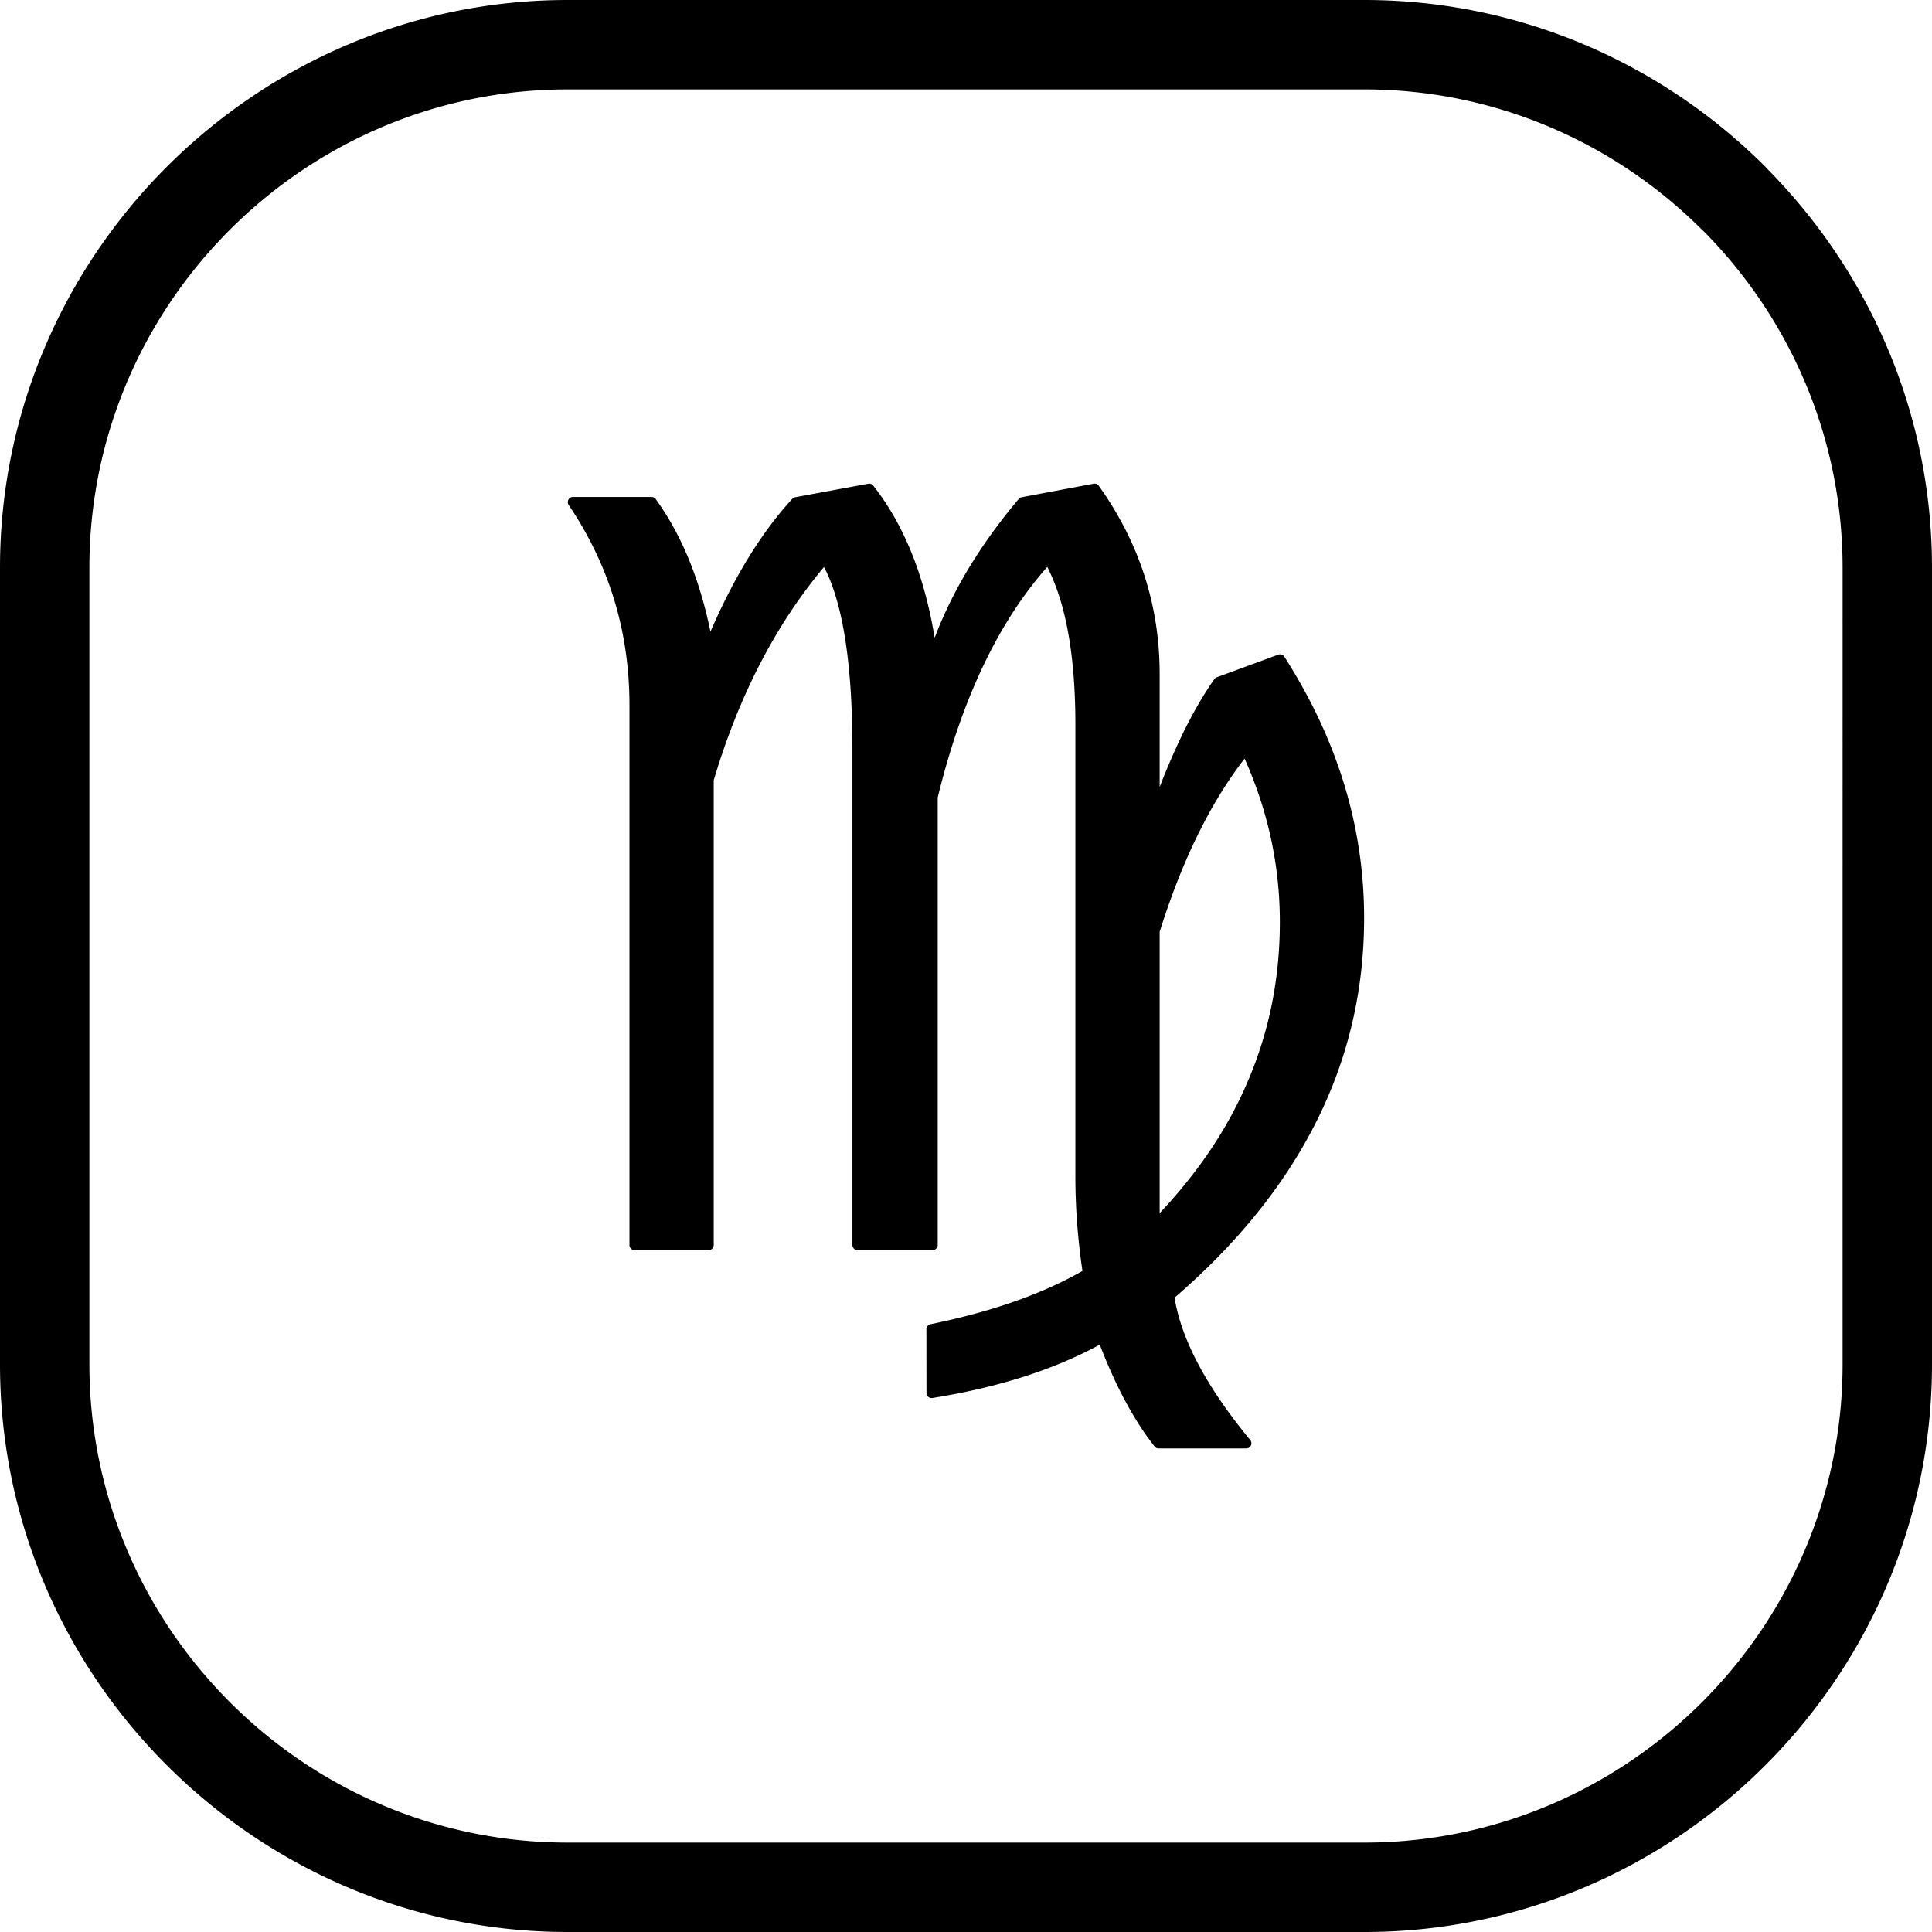 <svg xmlns="http://www.w3.org/2000/svg" shape-rendering="geometricPrecision" text-rendering="geometricPrecision" image-rendering="optimizeQuality" fill-rule="evenodd" clip-rule="evenodd" viewBox="0 0 512 512"><path fill-rule="nonzero" d="M189.144 206.761v123.174c0 .753-.611 1.364-1.363 1.364h-19.606a1.364 1.364 0 01-1.363-1.364V186.933c0-9.774-1.341-19.075-4.02-27.906-2.679-8.829-6.712-17.232-12.083-25.202a1.367 1.367 0 01.367-1.891c.231-.158.498-.231.762-.231l20.831-.004c.495 0 .929.267 1.17.663 3.708 5.13 6.841 10.986 9.385 17.557 2.07 5.351 3.756 11.179 5.055 17.473 2.856-6.59 5.902-12.607 9.124-18.036 3.911-6.58 8.101-12.311 12.568-17.168.213-.228.483-.37.772-.418l19.361-3.583a1.367 1.367 0 011.315.499c4.535 5.785 8.227 12.514 11.07 20.178 2.267 6.114 4.001 12.835 5.204 20.162 2.035-5.378 4.569-10.713 7.599-16 4.017-7.015 8.915-13.955 14.681-20.796.219-.261.518-.418.833-.467l19.017-3.576a1.36 1.36 0 011.357.547c5.368 7.51 9.407 15.441 12.099 23.761 2.692 8.323 4.042 17.042 4.042 26.131v29.936c1.846-4.754 3.734-9.147 5.661-13.174 2.862-5.982 5.808-11.124 8.834-15.408.164-.235.393-.402.644-.495l16.292-5.992a1.365 1.365 0 011.647.595c7.01 10.948 12.288 22.194 15.807 33.718a120.794 120.794 0 015.3 35.493c0 9.587-1.062 18.908-3.184 27.936-2.113 8.995-5.297 17.717-9.539 26.137l-.032.061c-4.236 8.417-9.526 16.54-15.855 24.356-6.201 7.657-13.415 15.026-21.625 22.117.868 5.384 2.894 11.128 6.081 17.222 3.361 6.426 8.024 13.267 13.977 20.5a1.357 1.357 0 01-1.048 2.219l-23.236.007a1.36 1.36 0 01-1.123-.592c-2.817-3.583-5.48-7.741-7.982-12.469-2.286-4.316-4.451-9.131-6.49-14.447-5.891 3.21-12.375 5.969-19.438 8.266-7.599 2.473-15.913 4.434-24.931 5.875a1.36 1.36 0 01-1.553-1.128l-.022-17.094c0-.698.527-1.277 1.206-1.354 8.297-1.701 15.868-3.773 22.689-6.198 6.519-2.315 12.343-4.959 17.46-7.905a175.684 175.684 0 01-1.367-12.083 166.622 166.622 0 01-.505-12.896V192.06c0-9.671-.708-18.143-2.103-25.392-1.242-6.416-3.027-11.896-5.348-16.434-6.288 7.095-11.806 15.54-16.541 25.321-5.049 10.416-9.213 22.352-12.494 35.792v118.588c0 .753-.611 1.364-1.364 1.364h-19.875a1.364 1.364 0 01-1.363-1.364V198.688c0-12.109-.718-22.355-2.146-30.723-1.254-7.356-3.055-13.261-5.383-17.705-6.223 7.419-11.719 15.675-16.482 24.751-5.066 9.655-9.314 20.239-12.746 31.75zM150.428 0h211.145c41.373 0 79.005 16.929 106.252 44.175l.671.722C495.34 72.11 512 109.44 512 150.428v211.145c0 41.373-16.928 79.005-44.175 106.252C440.578 495.072 402.946 512 361.573 512H150.428c-41.324 0-78.939-16.928-106.203-44.175C16.929 440.578 0 402.946 0 361.573V150.428c0-41.324 16.929-78.939 44.175-106.203C71.489 16.929 109.104 0 150.428 0zm211.145 23.69H150.428c-34.848 0-66.557 14.244-89.526 37.212C37.934 83.871 23.69 115.58 23.69 150.428v211.145c0 34.847 14.278 66.556 37.229 89.508 22.952 22.985 54.661 37.229 89.509 37.229h211.145c34.847 0 66.556-14.277 89.508-37.229 22.952-22.952 37.229-54.661 37.229-89.508V150.428c0-34.546-14.009-66.004-36.608-88.938l-.621-.571C428.129 37.968 396.42 23.69 361.573 23.69zm-54.252 297.8c4.776-5.056 9.015-10.273 12.707-15.64 4.261-6.192 7.815-12.614 10.635-19.243a103.71 103.71 0 006.391-20.505c1.415-7.021 2.119-14.277 2.119-21.761 0-7.809-.852-15.489-2.553-23.014-1.554-6.864-3.815-13.631-6.786-20.288-4.319 5.58-8.294 11.98-11.906 19.194-3.956 7.892-7.497 16.801-10.607 26.713v74.544z"/></svg>
